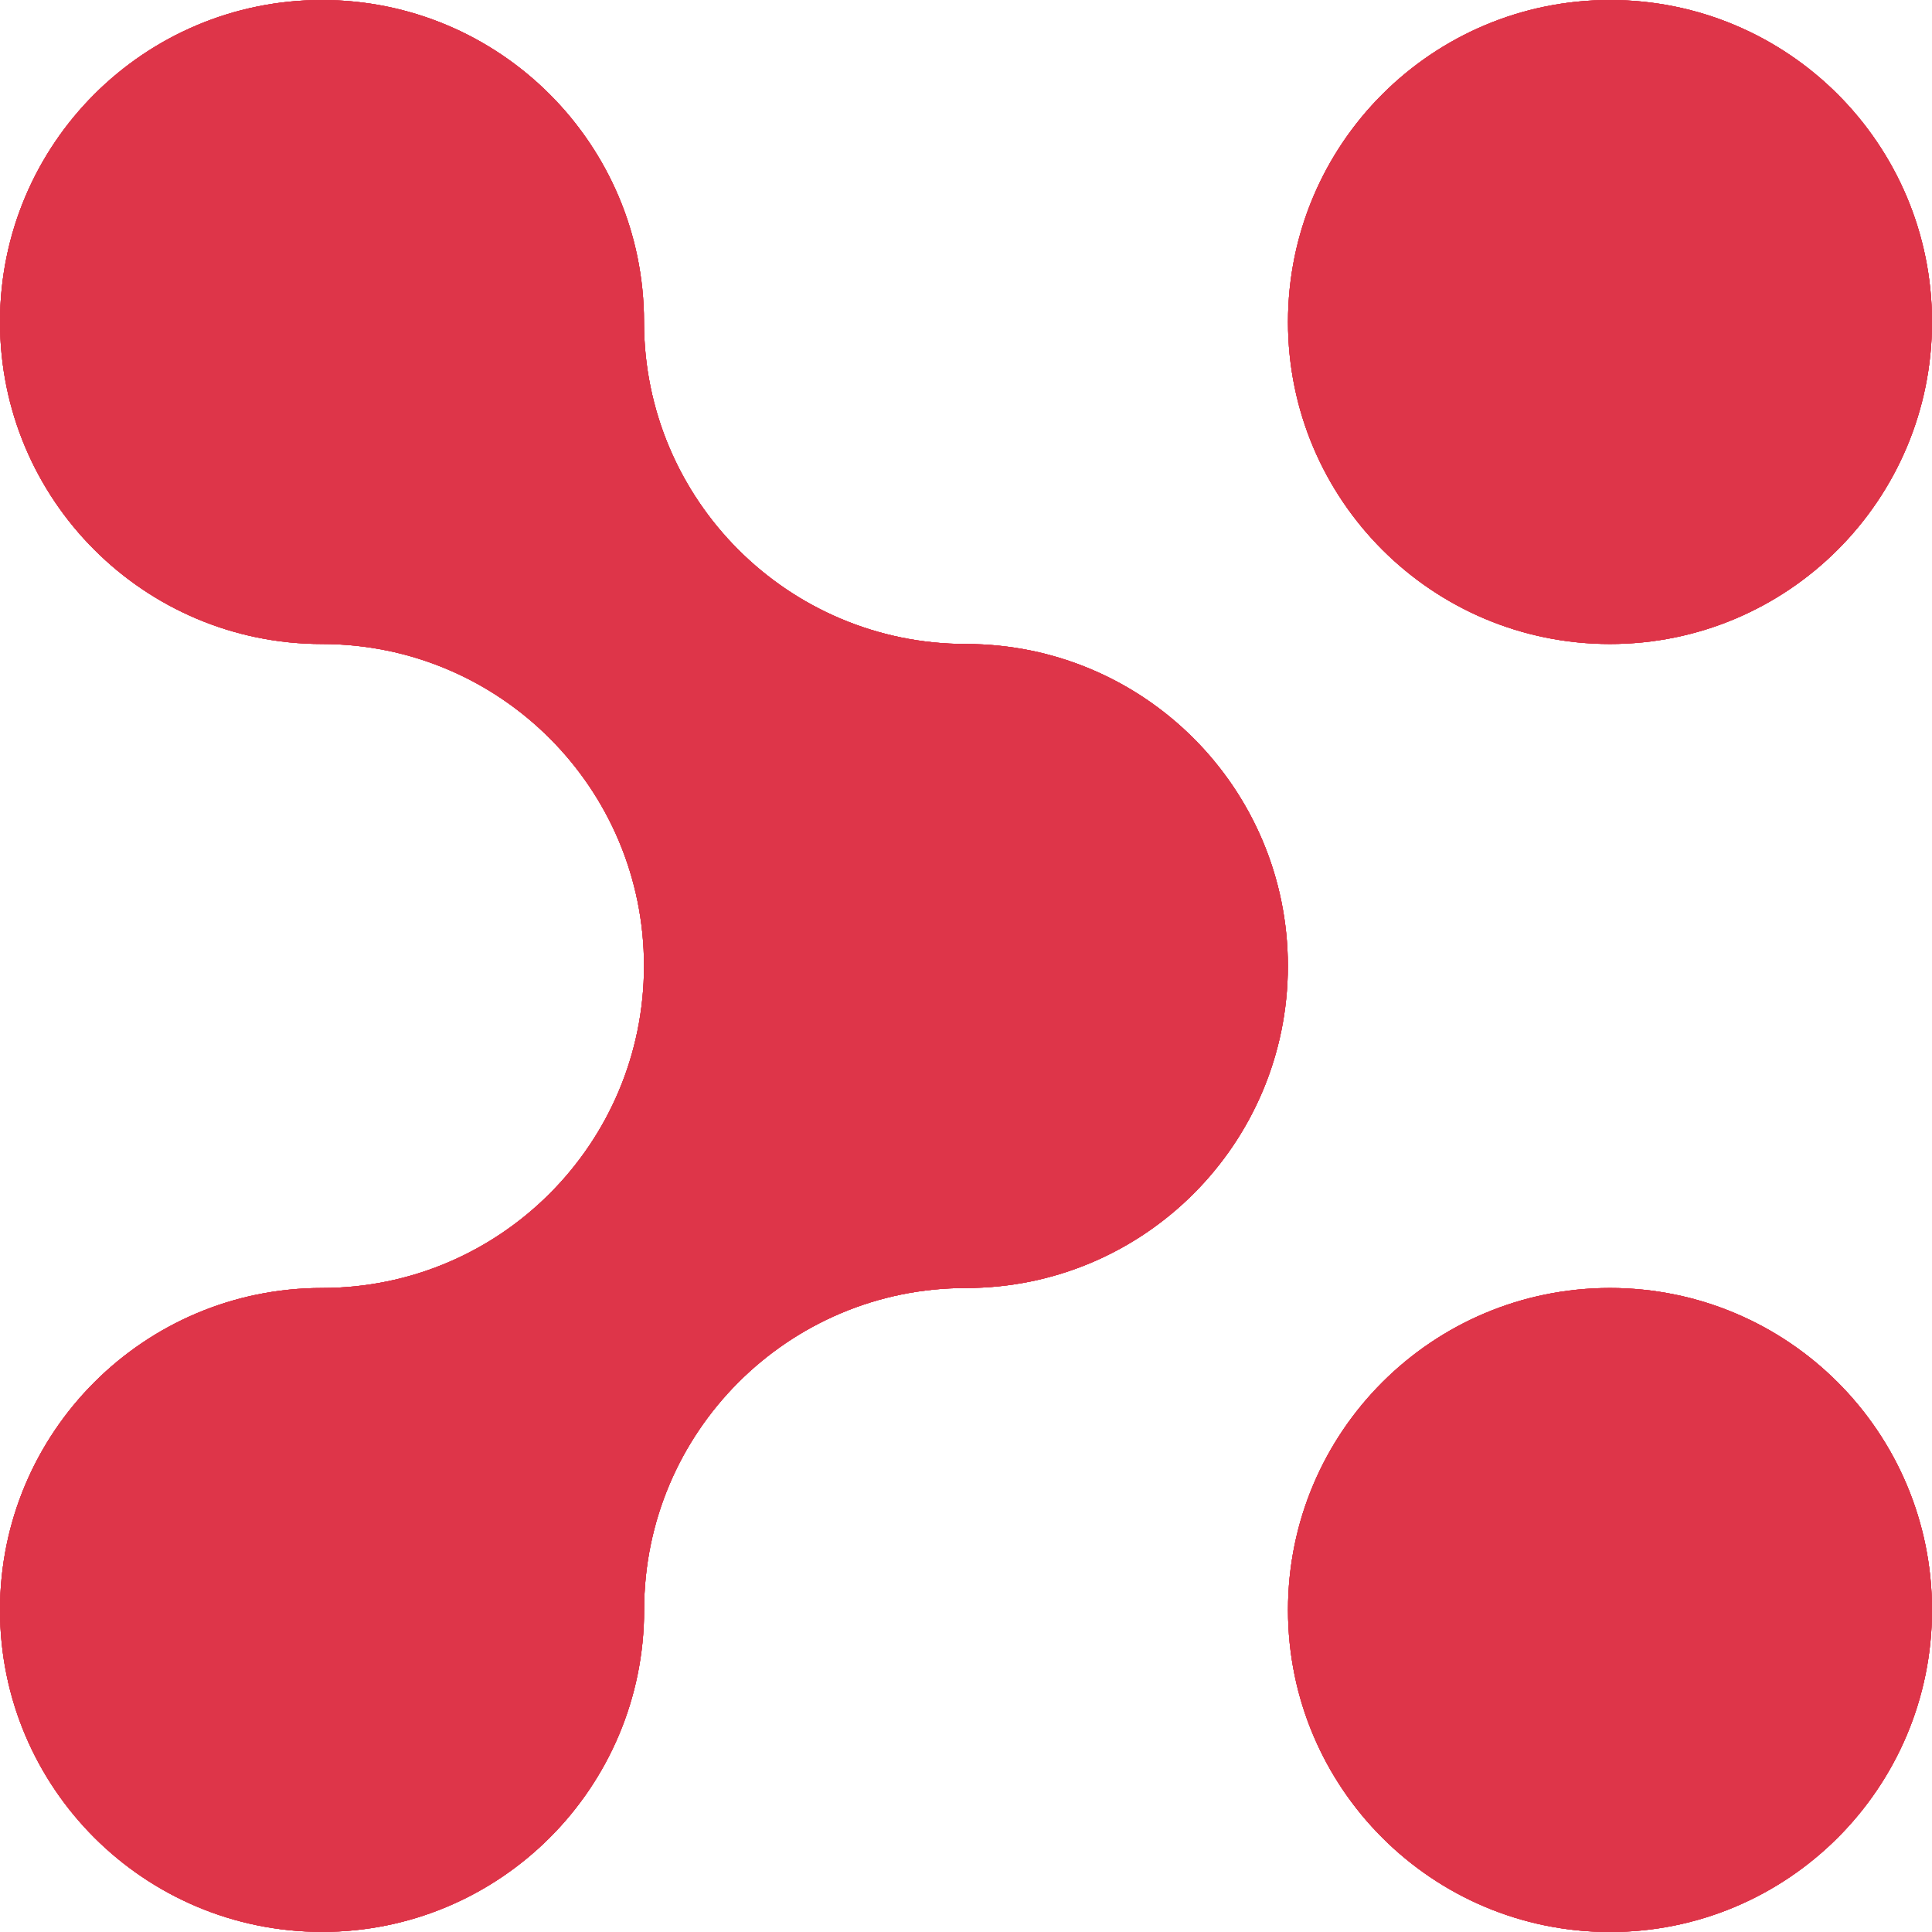 <svg width="800" height="800" viewBox="0 0 800 800" fill="none" xmlns="http://www.w3.org/2000/svg">
<g clip-path="url(#clip0_239_2)">
<path d="M666.667 266.667C593.013 266.667 533.333 206.987 533.333 133.333C533.333 59.68 593.013 0 666.667 0C740.32 0 800 59.68 800 133.333C800 206.987 740.32 266.667 666.667 266.667ZM400 533.333C326.4 533.333 266.72 593.013 266.72 666.613C266.72 740.267 207.04 799.947 133.387 799.947C59.733 799.947 0 740.32 0 666.667C0 593.013 59.68 533.333 133.333 533.333C206.933 533.333 266.613 473.653 266.667 400C266.667 326.347 206.987 266.667 133.333 266.667C59.68 266.667 0 206.987 0 133.333C0 59.68 59.68 0 133.333 0C206.987 0 266.667 59.68 266.667 133.333C266.667 206.987 326.347 266.613 399.947 266.667C473.6 266.667 533.28 326.347 533.28 400C533.28 473.653 473.6 533.333 399.947 533.333H400ZM666.667 533.333C740.32 533.333 800 593.013 800 666.667C800 740.32 740.32 800 666.667 800C593.013 800 533.333 740.32 533.333 666.667C533.333 593.013 593.013 533.333 666.667 533.333Z" fill="#DE3549"/>
<path d="M666.667 266.667C593.013 266.667 533.333 206.987 533.333 133.333C533.333 59.68 593.013 0 666.667 0C740.32 0 800 59.68 800 133.333C800 206.987 740.32 266.667 666.667 266.667ZM400 533.333C326.4 533.333 266.72 593.013 266.72 666.613C266.72 740.267 207.04 799.947 133.387 799.947C59.733 799.947 0 740.32 0 666.667C0 593.013 59.68 533.333 133.333 533.333C206.933 533.333 266.613 473.653 266.667 400C266.667 326.347 206.987 266.667 133.333 266.667C59.68 266.667 0 206.987 0 133.333C0 59.68 59.68 0 133.333 0C206.987 0 266.667 59.68 266.667 133.333C266.667 206.987 326.347 266.613 399.947 266.667C473.6 266.667 533.28 326.347 533.28 400C533.28 473.653 473.6 533.333 399.947 533.333H400ZM666.667 533.333C740.32 533.333 800 593.013 800 666.667C800 740.32 740.32 800 666.667 800C593.013 800 533.333 740.32 533.333 666.667C533.333 593.013 593.013 533.333 666.667 533.333Z" fill="#DE3549"/>
<path d="M666.667 266.667C593.013 266.667 533.333 206.987 533.333 133.333C533.333 59.68 593.013 0 666.667 0C740.32 0 800 59.68 800 133.333C800 206.987 740.32 266.667 666.667 266.667ZM400 533.333C326.4 533.333 266.72 593.013 266.72 666.613C266.72 740.267 207.04 799.947 133.387 799.947C59.733 799.947 0 740.32 0 666.667C0 593.013 59.68 533.333 133.333 533.333C206.933 533.333 266.613 473.653 266.667 400C266.667 326.347 206.987 266.667 133.333 266.667C59.68 266.667 0 206.987 0 133.333C0 59.68 59.68 0 133.333 0C206.987 0 266.667 59.68 266.667 133.333C266.667 206.987 326.347 266.613 399.947 266.667C473.6 266.667 533.28 326.347 533.28 400C533.28 473.653 473.6 533.333 399.947 533.333H400ZM666.667 533.333C740.32 533.333 800 593.013 800 666.667C800 740.32 740.32 800 666.667 800C593.013 800 533.333 740.32 533.333 666.667C533.333 593.013 593.013 533.333 666.667 533.333Z" fill="#DE3549"/>
<path d="M666.667 266.667C593.013 266.667 533.333 206.987 533.333 133.333C533.333 59.68 593.013 0 666.667 0C740.32 0 800 59.68 800 133.333C800 206.987 740.32 266.667 666.667 266.667ZM400 533.333C326.4 533.333 266.72 593.013 266.72 666.613C266.72 740.267 207.04 799.947 133.387 799.947C59.733 799.947 0 740.32 0 666.667C0 593.013 59.68 533.333 133.333 533.333C206.933 533.333 266.613 473.653 266.667 400C266.667 326.347 206.987 266.667 133.333 266.667C59.68 266.667 0 206.987 0 133.333C0 59.68 59.68 0 133.333 0C206.987 0 266.667 59.68 266.667 133.333C266.667 206.987 326.347 266.613 399.947 266.667C473.6 266.667 533.28 326.347 533.28 400C533.28 473.653 473.6 533.333 399.947 533.333H400ZM666.667 533.333C740.32 533.333 800 593.013 800 666.667C800 740.32 740.32 800 666.667 800C593.013 800 533.333 740.32 533.333 666.667C533.333 593.013 593.013 533.333 666.667 533.333Z" fill="#DE3549"/>
</g>
<defs>
<clipPath id="clip0_239_2">
<rect width="800" height="800" fill="white"/>
</clipPath>
</defs>
</svg>
